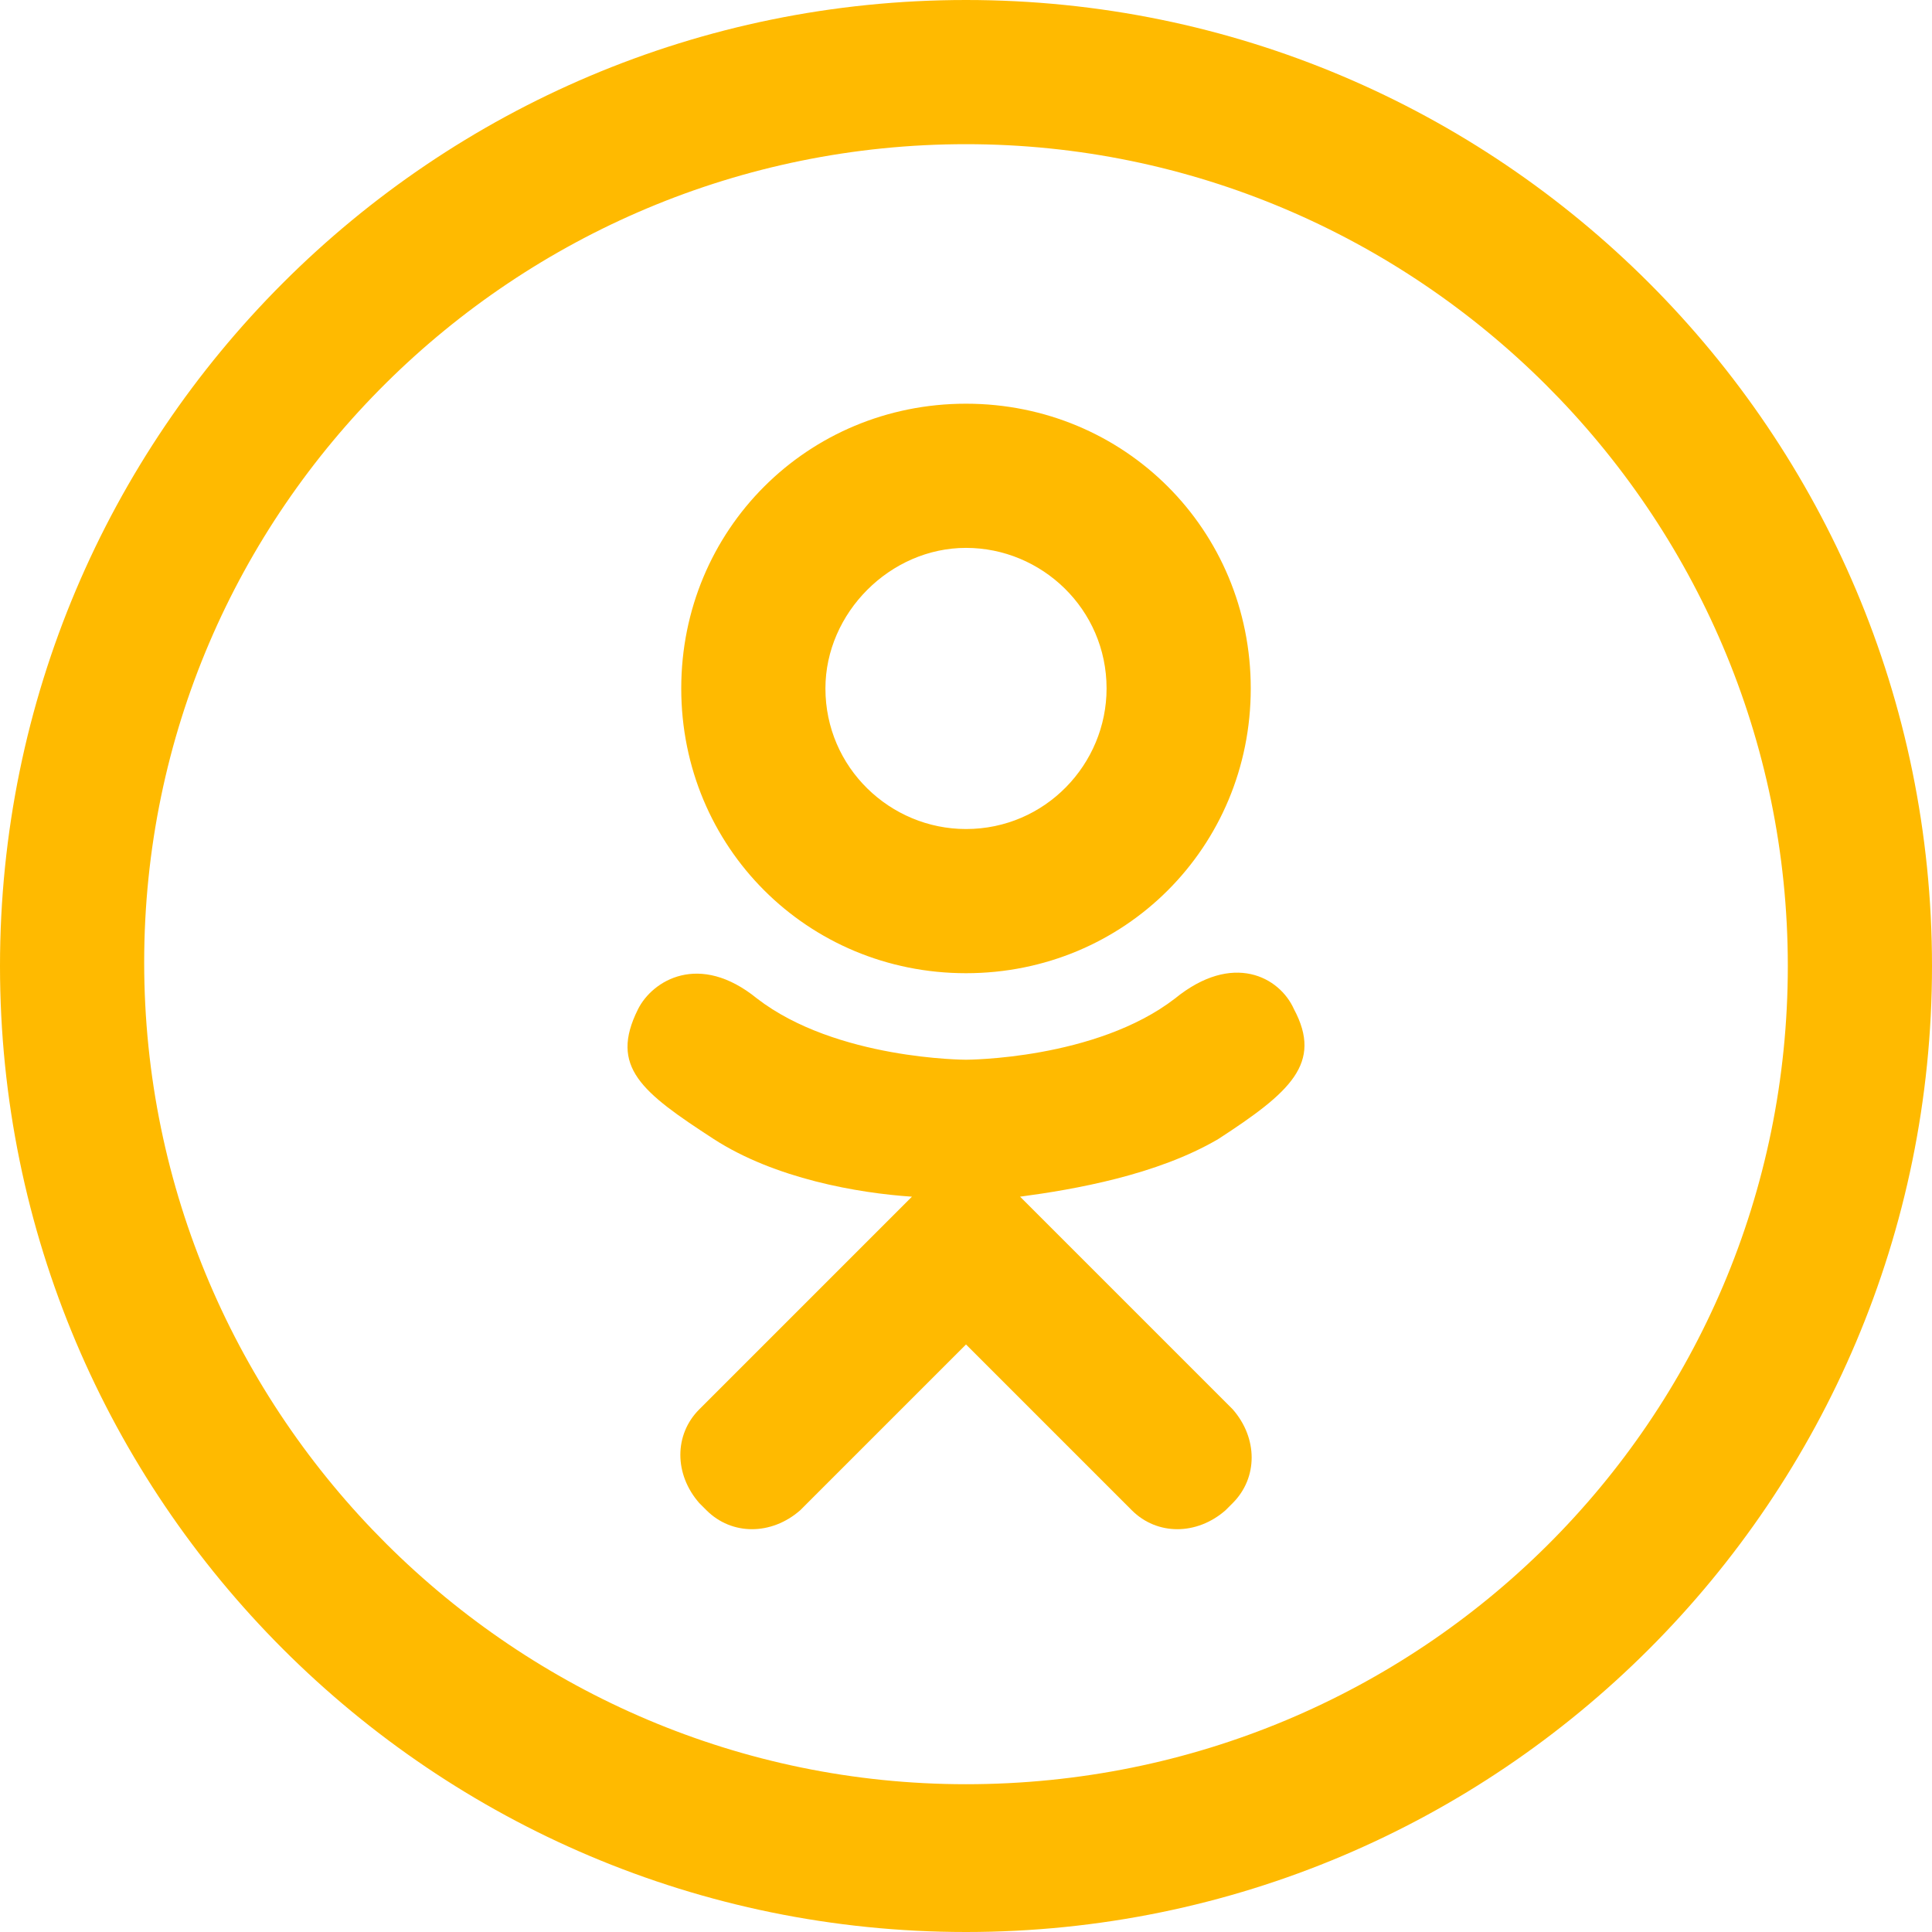 <?xml version="1.0" encoding="UTF-8"?> <!-- Generator: Adobe Illustrator 25.4.1, SVG Export Plug-In . SVG Version: 6.00 Build 0) --> <svg xmlns="http://www.w3.org/2000/svg" xmlns:xlink="http://www.w3.org/1999/xlink" id="Слой_1" x="0px" y="0px" viewBox="0 0 53.6 53.6" style="enable-background:new 0 0 53.6 53.6;" xml:space="preserve"> <style type="text/css"> .st0{fill:#FFBA00;} </style> <path class="st0" d="M26.8,0C12,0,0,12,0,26.8s12,26.8,26.8,26.8s26.8-12,26.8-26.8S41.6,0,26.8,0z M26.8,49.5 C14.3,49.5,4,39.3,4,26.7S14.3,4,26.8,4s22.8,10.2,22.8,22.8S39.4,49.5,26.8,49.5z"></path> <g id="_x37_935ec95c421cee6d86eb22ecd128789"> <path class="st0" d="M26.8,27c4.4,0,7.9-3.5,7.9-7.9c0-4.4-3.5-7.9-7.9-7.9c-4.4,0-7.9,3.5-7.9,7.9C18.9,23.5,22.4,27,26.8,27z M26.8,15.2c2.1,0,3.9,1.7,3.9,3.9c0,2.1-1.7,3.9-3.9,3.9c-2.1,0-3.9-1.7-3.9-3.9C22.9,17,24.7,15.2,26.8,15.2z M35.9,28 c-0.4-0.9-1.7-1.6-3.3-0.3c-2.2,1.7-5.8,1.7-5.8,1.7s-3.6,0-5.8-1.7c-1.6-1.3-2.9-0.5-3.3,0.3c-0.8,1.6,0.1,2.3,2.1,3.6 c1.7,1.1,4,1.5,5.5,1.6l-1.3,1.3c-1.8,1.8-3.5,3.5-4.6,4.6c-0.7,0.7-0.7,1.8,0,2.6l0.2,0.2c0.7,0.7,1.8,0.7,2.6,0l4.6-4.6 c1.8,1.8,3.5,3.5,4.6,4.6c0.7,0.7,1.8,0.7,2.6,0l0.2-0.2c0.7-0.7,0.7-1.8,0-2.6l-4.6-4.6l-1.3-1.3c1.5-0.2,3.8-0.6,5.5-1.6 C35.8,30.3,36.7,29.5,35.9,28z"></path> </g> </svg> 